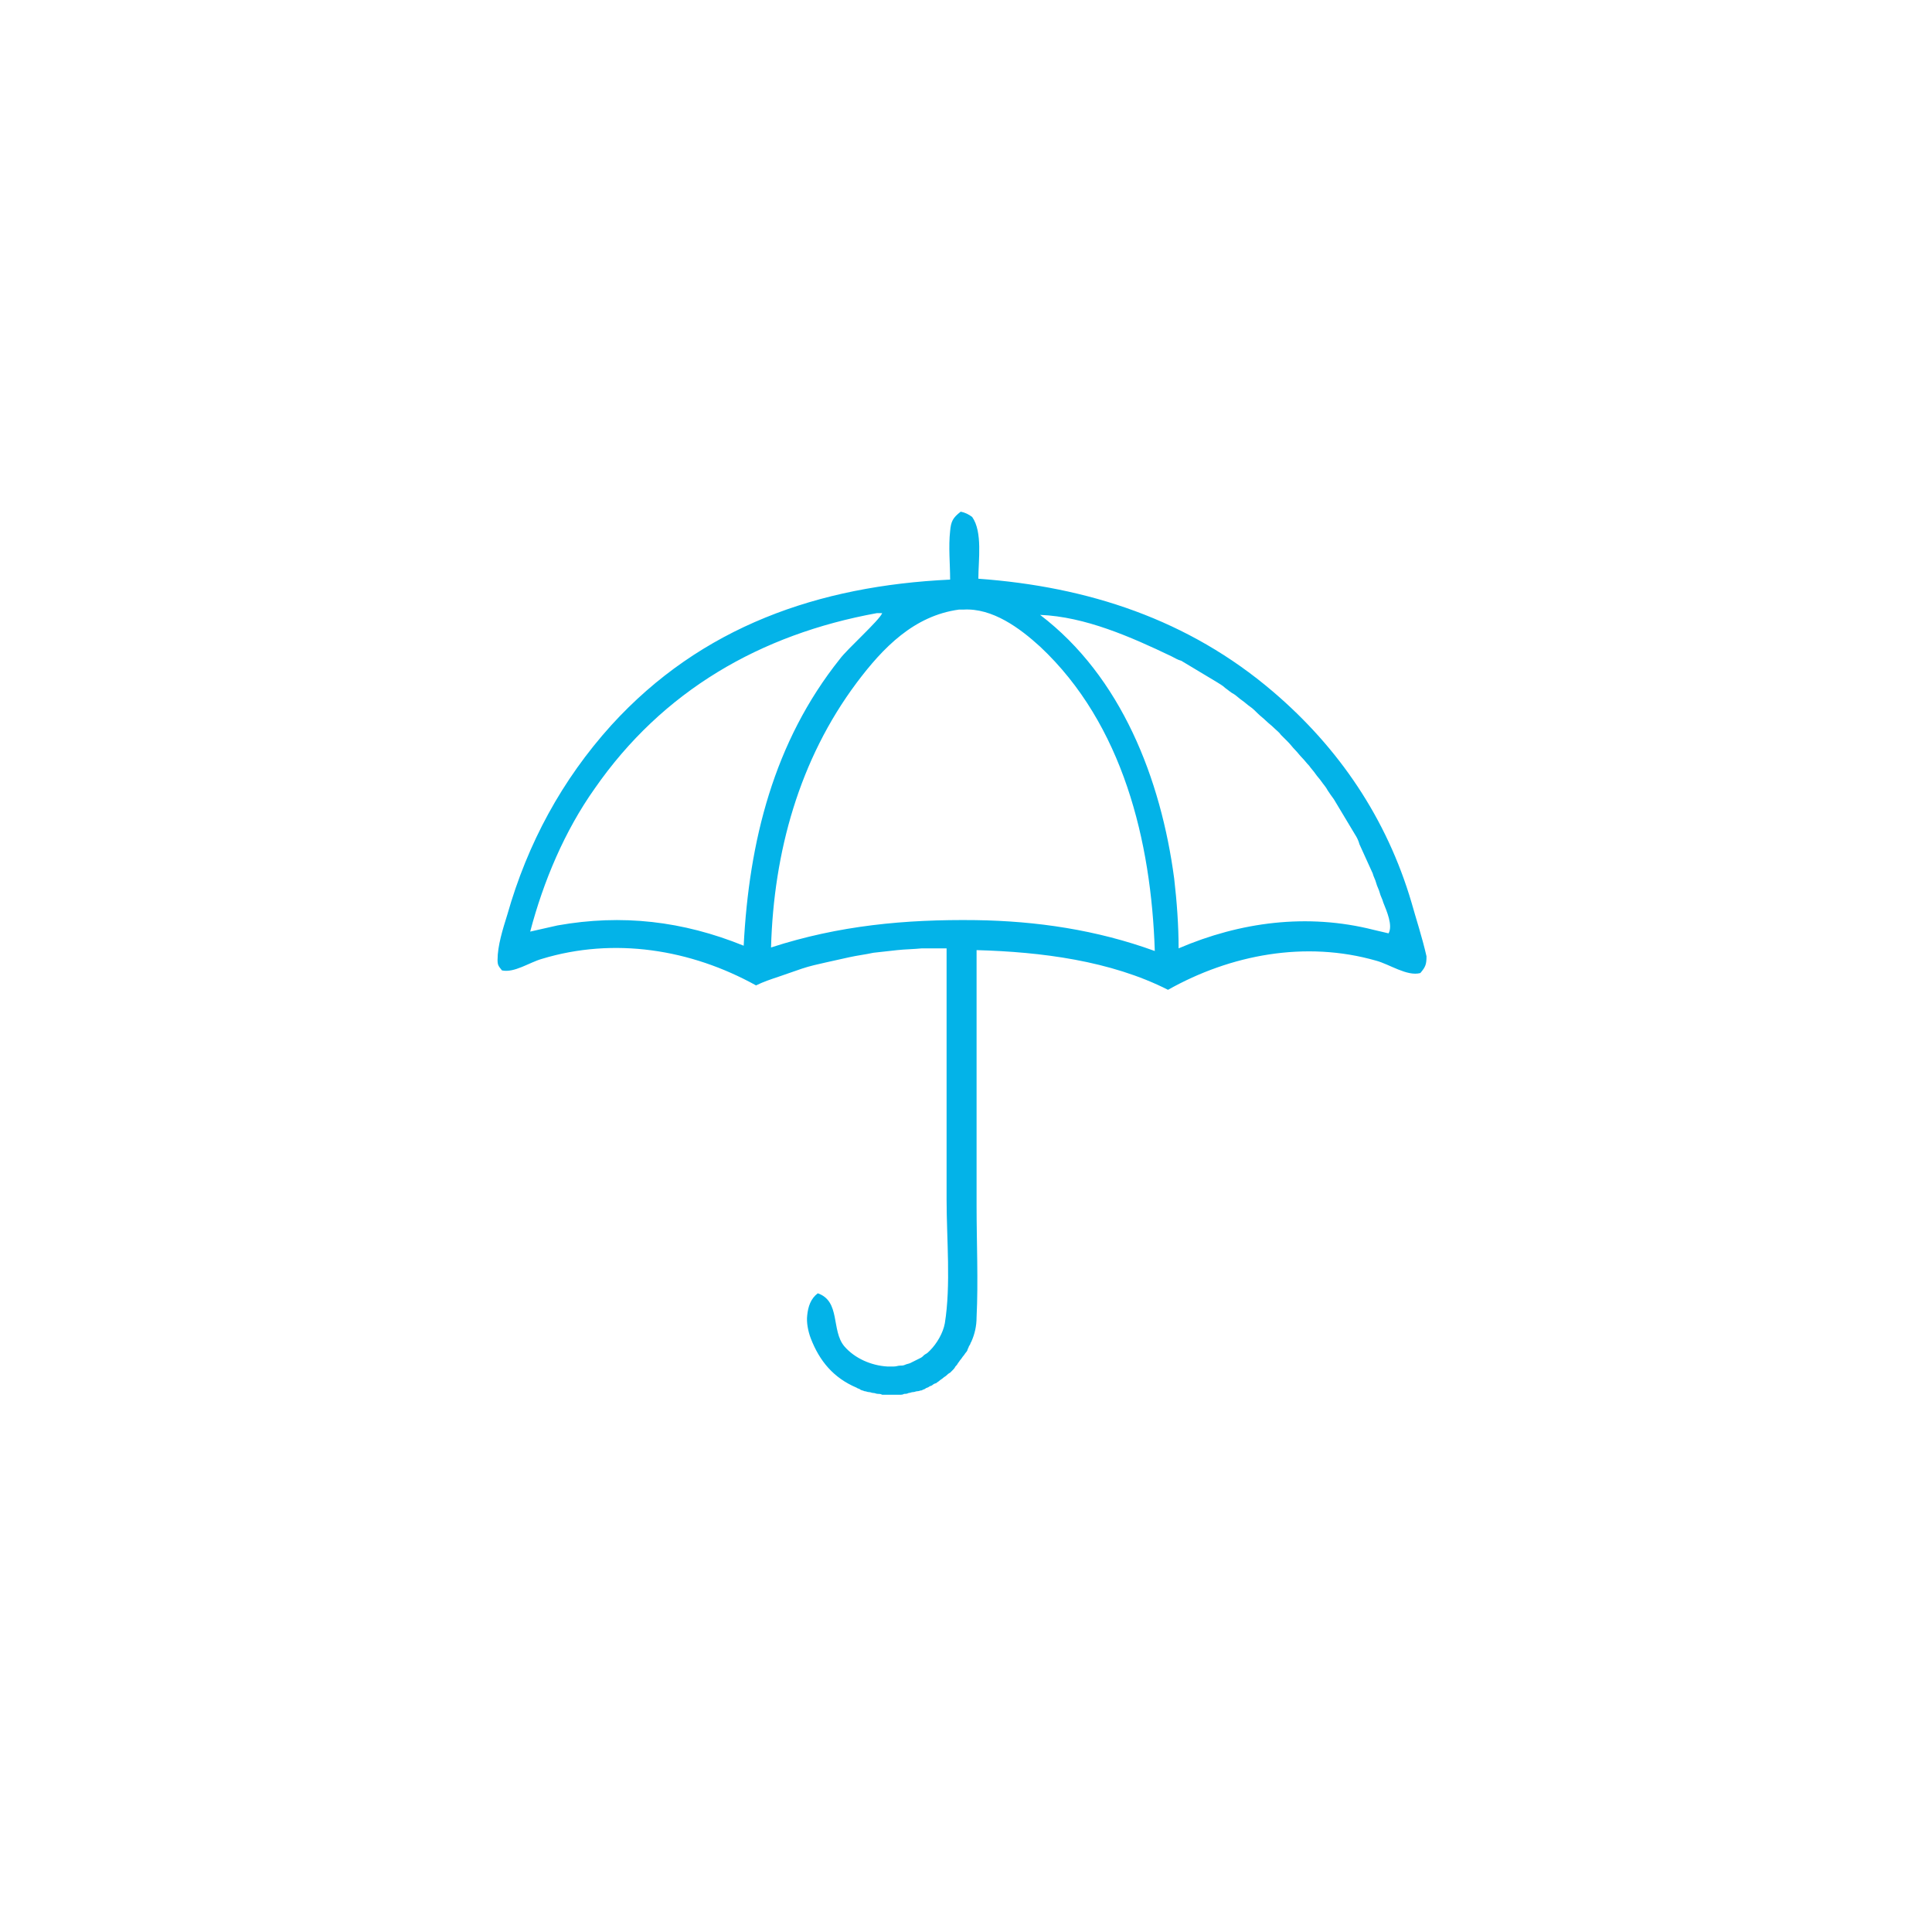 <?xml version="1.0" encoding="utf-8"?>
<!-- Generator: Adobe Illustrator 29.5.1, SVG Export Plug-In . SVG Version: 9.03 Build 0)  -->
<svg version="1.0" id="Layer_1" xmlns="http://www.w3.org/2000/svg" xmlns:xlink="http://www.w3.org/1999/xlink" x="0px" y="0px"
	 viewBox="0 0 219 219" style="enable-background:new 0 0 219 219;" xml:space="preserve">
<style type="text/css">
	.st0{fill:#03B3E8;}
	.st1{stroke:#03B3E8;stroke-width:2;stroke-miterlimit:10;}
	.st2{fill:none;stroke:#03B3E8;stroke-width:5;stroke-linecap:round;stroke-linejoin:round;stroke-miterlimit:10;}
	.st3{fill:none;stroke:#03B3E8;stroke-width:4;stroke-miterlimit:10;}
	.st4{fill:#03B3E8;stroke:#03B3E8;stroke-miterlimit:10;}
	.st5{fill:#03B3E8;stroke:#03B3E8;stroke-width:1.5;stroke-miterlimit:10;}
</style>
<path class="st0" d="M-815.7,135.4c-15.5,0-28.1-12.5-28.1-27.8s12.6-27.8,28.1-27.8c15.5,0,28.1,12.5,28.1,27.8
	C-787.4,123-800.2,135.4-815.7,135.4z M-815.7,84.3c-13,0-23.6,10.5-23.6,23.4c0,12.8,10.6,23.4,23.6,23.4c13,0,23.6-10.5,23.6-23.4
	C-791.9,94.6-802.5,84.3-815.7,84.3z"/>
<path class="st1" d="M-815.7,120.3c-7.1,0-12.8-5.7-12.8-12.7s5.8-12.7,12.8-12.7c7.1,0,12.8,5.7,12.8,12.7
	C-802.8,114.6-808.6,120.3-815.7,120.3z M-815.7,97c-5.9,0-10.8,4.8-10.8,10.7c0,5.9,4.9,10.7,10.8,10.7c5.9,0,10.8-4.8,10.8-10.7
	C-804.9,101.7-809.7,97-815.7,97z"/>
<path class="st0" d="M-810.6,161.3H-821c-3.2,0-6-2.7-6-5.9v-11.1c-2.5-0.7-4.9-1.6-7.2-2.7l-7.6,7.5c-1.1,1.1-2.7,1.8-4.3,1.8
	c-1.6,0-3.1-0.5-4.3-1.8l-7.4-7.3c-1.1-1.1-1.8-2.7-1.8-4.3c0-1.6,0.5-3,1.8-4.3l7-7c-1.4-2.5-2.7-5-3.6-7.7h-9.6
	c-3.2,0-6-2.7-6-5.9v-10.3c0-1.6,0.5-3,1.8-4.3c1.1-1.1,2.7-1.8,4.3-1.8l0,0h8.8c0.7-3,2-5.9,3.4-8.6l-6.1-6.1
	c-1.1-1.1-1.8-2.7-1.8-4.3c0-1.6,0.5-3,1.8-4.3l7.4-7.3c1.1-1.1,2.7-1.8,4.3-1.8c1.6,0,3.1,0.5,4.3,1.8l6.1,6.1
	c2.7-1.4,5.6-2.7,8.7-3.4v-8.7c0-3.2,2.7-5.9,6-5.9h10.5c3.2,0,6,2.7,6,5.9v9.5c2.7,0.9,5.4,2.1,7.8,3.6l7-7
	c1.1-1.1,2.7-1.8,4.3-1.8c1.6,0,3.1,0.5,4.3,1.8l7.4,7.3c1.1,1.1,1.8,2.7,1.8,4.3c0,1.6-0.5,3-1.8,4.3l-7.6,7.5
	c1.1,2.3,2,4.6,2.7,7.1h11c3.2,0,6,2.7,6,5.9v10.3c0,3.2-2.7,5.9-6,5.9h-11.7c-0.7,2.1-1.6,4.3-2.7,6.2l8.5,8.4
	c2.3,2.3,2.3,6.1,0,8.4l-7.4,7.3c-1.1,1.1-2.7,1.8-4.3,1.8c-1.6,0-3.1-0.5-4.3-1.8l-8.5-8.4c-2,1.1-4.1,2-6.3,2.7v11.6
	C-804.4,158.6-807.1,161.3-810.6,161.3z M-834.6,136.9c0.4,0,0.7,0,1.1,0.4c2.9,1.6,6,2.7,9.2,3.4c1.1,0.2,1.8,1.1,1.8,2.1v12.7
	c0,0.9,0.7,1.4,1.4,1.4h10.5c0.9,0,1.4-0.7,1.4-1.4v-13.2c0-1.1,0.7-2,1.6-2.1c2.9-0.9,5.8-2,8.5-3.6c0.9-0.5,2-0.4,2.7,0.4l9.6,9.5
	c0.4,0.4,0.7,0.4,1.1,0.4c0.4,0,0.7-0.2,1.1-0.4l7.4-7.3c0.5-0.5,0.5-1.6,0-2.1l-9.6-9.5c-0.7-0.7-0.9-1.8-0.4-2.7
	c1.6-2.7,2.9-5.4,3.6-8.4c0.4-0.9,1.1-1.6,2.2-1.6h13.4c0.9,0,1.4-0.7,1.4-1.4V103c0-0.9-0.7-1.4-1.4-1.4h-12.6
	c-1.1,0-2-0.7-2.2-1.8c-0.7-3.2-1.8-6.2-3.4-9.1c-0.5-0.9-0.4-2,0.4-2.7l8.8-8.7c0.4-0.4,0.4-0.7,0.4-1.1c0-0.4-0.2-0.7-0.4-1.1
	l-7.4-7.7c-0.4-0.4-0.7-0.4-1.1-0.4c-0.4,0-0.7,0.2-1.1,0.4l-8.3,8.2c-0.7,0.7-2,0.9-2.9,0.4c-3.1-2-6.3-3.4-9.7-4.5
	c-0.9-0.4-1.6-1.1-1.6-2.1V60.4c0-0.9-0.7-1.4-1.4-1.4H-821c-0.9,0-1.4,0.7-1.4,1.4v10.5c0,1.1-0.7,2-1.8,2.1
	c-3.8,0.7-7.2,2.1-10.6,4.1c-0.9,0.5-2,0.4-2.7-0.4l-7.4-7.3c-0.4-0.4-0.7-0.4-1.1-0.4c-0.4,0-0.7,0.2-1.1,0.4l-7.4,7.3
	c-0.4,0.4-0.4,0.7-0.4,1.1c0,0.4,0.2,0.7,0.4,1.1l7.4,7.3c0.7,0.7,0.9,1.8,0.4,2.7c-2,3.2-3.4,6.8-4.1,10.5
	c-0.2,1.1-1.1,1.8-2.2,1.8h-10.6l0,0c-0.4,0-0.7,0.2-1.1,0.4c-0.4,0.4-0.4,0.7-0.4,1.1V113c0,0.9,0.7,1.4,1.4,1.4h11
	c1.1,0,2,0.7,2.2,1.6c0.9,3.4,2.5,6.6,4.5,9.6c0.5,0.9,0.5,2.1-0.4,2.9l-8.1,8.2c-0.4,0.4-0.4,0.7-0.4,1.1c0,0.4,0.2,0.7,0.4,1.1
	l7.4,7.3c0.4,0.4,0.7,0.4,1.1,0.4c0.4,0,0.7-0.2,1.1-0.4l8.8-8.7C-835.8,137-835.3,136.9-834.6,136.9z"/>
<g>
	<path class="st0" d="M-601.4,155.4h-31.8c-1.1,0-2.1-0.9-2.1-2V94.6c0-1.1,1-2,2.1-2h31.8c1.1,0,2.1,0.9,2.1,2v59
		C-599.5,154.5-600.4,155.4-601.4,155.4z M-631.3,151.5h27.8v-55h-27.8V151.5z"/>
	<path class="st0" d="M-619.3,108.2h-14c-1.1,0-2.1-0.9-2.1-2c0-1.1,1-2,2.1-2h14c1.1,0,2.1,0.9,2.1,2
		C-617.3,107.3-618.2,108.2-619.3,108.2z"/>
	<path class="st0" d="M-601.4,120h-14c-1.1,0-2.1-0.9-2.1-2c0-1.1,1-2,2.1-2h14c1.1,0,2.1,0.9,2.1,2
		C-599.3,119.1-600.4,120-601.4,120z"/>
	<path class="st0" d="M-619.3,131.8h-12.2c-1.1,0-2.1-0.9-2.1-2c0-1.1,1-1.9,2.1-1.9h12.2c1.1,0,2.1,0.9,2.1,1.9
		C-617.3,130.9-618.2,131.8-619.3,131.8z"/>
	<path class="st0" d="M-621.1,131.8h-12.2c-1.1,0-2.1-0.9-2.1-2c0-1.1,1-1.9,2.1-1.9h12.2c1.1,0,2.1,0.9,2.1,1.9
		C-619,130.9-620,131.8-621.1,131.8z"/>
	<path class="st0" d="M-601.4,143.6h-14c-1.1,0-2.1-0.9-2.1-2c0-1.1,1-2,2.1-2h14c1.1,0,2.1,0.9,2.1,2
		C-599.3,142.7-600.4,143.6-601.4,143.6z"/>
	<path class="st0" d="M-601.4,86.7h-31.8c-1.1,0-2.1-0.9-2.1-2V63.1c0-1.1,1-2,2.1-2h31.8c1.1,0,2.1,0.9,2.1,2v21.7
		C-599.5,85.8-600.4,86.7-601.4,86.7z M-631.3,82.8h27.8V65h-27.8V82.8z"/>
	<path class="st0" d="M-609.3,72.9h-15.9c-1.1,0-2.1-0.9-2.1-2c0-1.1,1-2,2.1-2h15.9c1.1,0,2.1,0.9,2.1,2
		C-607.3,71.9-608.4,72.9-609.3,72.9z"/>
	<path class="st0" d="M-609.3,78.8h-15.9c-1.1,0-2.1-0.9-2.1-2c0-1.1,1-2,2.1-2h15.9c1.1,0,2.1,0.9,2.1,2
		C-607.3,77.9-608.4,78.8-609.3,78.8z"/>
	<path class="st0" d="M-563.7,155.4h-27.8c-1.1,0-2.1-0.9-2.1-2v-39.3c0-1.1,1-2,2.1-2h27.8c1.1,0,2.1,0.9,2.1,2v39.3
		C-561.6,154.5-562.6,155.4-563.7,155.4z M-589.4,151.5h23.9v-35.4h-23.9V151.5z"/>
	<path class="st0" d="M-541.7,155.4h-11.9c-1.1,0-2.1-0.9-2.1-2v-39.3c0-1.1,1-2,2.1-2h11.9c1.1,0,2.1,0.9,2.1,2v39.3
		C-539.8,154.5-540.8,155.4-541.7,155.4z M-551.8,151.5h8v-35.4h-8V151.5z"/>
	<rect x="-583.6" y="120" class="st0" width="4" height="3.9"/>
	<rect x="-575.6" y="120" class="st0" width="4" height="3.9"/>
	<rect x="-583.6" y="127.9" class="st0" width="4" height="3.9"/>
	<rect x="-575.6" y="127.9" class="st0" width="4" height="3.9"/>
	<rect x="-583.6" y="135.8" class="st0" width="4" height="3.9"/>
	<rect x="-575.6" y="135.8" class="st0" width="4" height="3.9"/>
	<rect x="-583.6" y="143.6" class="st0" width="4" height="3.9"/>
	<rect x="-575.6" y="143.6" class="st0" width="4" height="3.9"/>
	<path class="st0" d="M-541.7,108.2h-49.8c-1.1,0-2.1-0.9-2.1-2V94.4c0-1.1,1-2,2.1-2h49.8c1.1,0,2.1,0.9,2.1,2v11.8
		C-539.8,107.3-540.8,108.2-541.7,108.2z M-589.4,104.3h45.6v-7.9h-45.6V104.3z"/>
	<path class="st0" d="M-541.7,76.8h-37.9c-1.1,0-2.1-0.9-2.1-2V63c0-1.1,1-2,2.1-2h37.9c1.1,0,2.1,0.9,2.1,2v11.8
		C-539.8,75.9-540.8,76.8-541.7,76.8z M-577.5,72.9h33.7V65h-33.7V72.9z"/>
	<path class="st0" d="M-541.7,86.7h-37.9c-1.1,0-2.1-0.9-2.1-2v-9.9c0-1.1,1-2,2.1-2h37.9c1.1,0,2.1,0.9,2.1,2v9.9
		C-539.8,85.8-540.8,86.7-541.7,86.7z M-577.5,82.8h33.7v-6h-33.7V82.8z"/>
</g>
<g>
	<polyline class="st2" points="127.4,306.8 141.8,312.1 161.4,331.6 146.9,348.5 139.3,341.7 139.3,397.4 110.8,397.4 	"/>
	<polyline class="st2" points="110.8,397.4 82.4,397.4 82.4,341.7 74.7,348.4 60.3,331.5 79.8,312.1 94.2,306.8 	"/>
	<polygon class="st2" points="99.9,298.9 94.2,306.8 99.7,321 110.8,311.9 	"/>
	<polygon class="st2" points="121.8,298.9 127.4,306.8 122,321 110.8,311.9 	"/>
	<line class="st2" x1="99.9" y1="298.9" x2="121.8" y2="298.9"/>
	<line class="st2" x1="110.8" y1="312.1" x2="110.8" y2="340.5"/>
</g>
<g>
	<polyline class="st2" points="-128.4,397 -156.6,397 -156.6,335.2 -163.9,341.9 -178.1,325.1 -158.6,305.8 -141.8,299.3 
		-113.7,299.3 -97,305.8 -77.6,325.2 -92.2,342 -100.2,335.2 -100.2,397 -128.4,397 	"/>
	<path class="st2" d="M-127.8,312.3c7.2,0,13-5.8,13-13h-25.9C-140.7,306.5-134.9,312.3-127.8,312.3z"/>
</g>
<path class="st0" d="M-314.4,360.6C-314.4,360.6-314.4,360.6-314.4,360.6l-17.3-8.6c-0.1-7.9-1.5-18.7-7.1-27.5
	c-6.6-10.3-17.4-15.5-32.1-15.5c-2.1,0-4.4,0.1-6.6,0.3c0,0,0,0-0.1,0c0,0,0,0,0,0c-7.9,0.8-14.5,3-19.6,6.7
	c-4.5,3.2-7.9,7.6-10.2,13.1c-4.2,9.8-4.1,21.2-4.1,30.4c0,0.7,0,1.4,0,2.1c0,1.1,0.9,1.9,1.9,1.9c6.7,0,12.4-0.3,17.3-0.9
	l17.1,15.1c0.3,0.3,7.8,6.7,16.2,6.7c0,0,0,0,0,0c3.9,0,7.4-1.4,10.4-4.1c1.6-1.5,3-2.9,4.2-4.1c3.5-3.6,6.1-6.2,10.6-8.2
	c1.8,1.2,3.6,2.4,5.2,3.6c5.1,3.6,9.1,6.4,12.8,6.4c0,0,0,0,0,0c1.6,0,3.1-0.5,4.4-1.6c2.9-2.4,3.3-5.2,3.1-7.1
	C-308.6,365.5-312.1,361.7-314.4,360.6z M-342,326.7c2.8,4.4,6.2,12.2,6.5,24.6c-0.2,0-0.4,0-0.7,0c-0.1,0-0.3,0-0.4,0
	c-0.3,0-0.7,0-1.1,0c-0.1,0-0.2,0-0.2,0c-0.9,0-1.8-0.1-2.7-0.1c-2.2-0.1-4.5-0.2-7-0.2c-0.1,0-0.1,0-0.2,0c-0.4,0-0.8,0-1.2,0
	c-0.1,0-0.1,0-0.2,0c-0.4,0-0.9,0-1.4,0c0,0,0,0-0.1,0c-0.4,0-0.9,0-1.4,0.1c-0.1,0-0.2,0-0.3,0c-0.3,0-0.7,0-1,0.1
	c-6,0.4-12,1.5-18.8,3.5c-5.1,1.5-10.7,3-17.9,4c-1.5-12.6-2.4-22.1-1-29.6c1.6-8,5.9-12.8,14-15.7c2.1-0.2,4.1-0.3,6-0.3
	C-357.6,313-347.8,317.6-342,326.7z M-407.6,359.6c0-8.8-0.1-19.8,3.8-28.9c3-7.1,8.1-12.1,15.2-14.9c-3.1,3.2-5.1,7.3-6.1,12.3
	c-1.6,8-0.7,17.9,0.9,30.8c-4,0.4-8.6,0.7-13.8,0.7C-407.6,359.7-407.6,359.7-407.6,359.6z M-347.1,373.6c-1.3,1.3-2.6,2.6-4.1,4
	c-2.2,2.1-4.8,3.1-7.7,3.1c0,0,0,0,0,0c-6.9,0-13.6-5.7-13.6-5.7l-14.6-12.9c5.6-0.9,10.3-2.1,14.6-3.3c0.5-0.1,1-0.3,1.6-0.4
	c10.9-3.1,18.2-3.5,23.4-3.5c2.5,0,4.7,0.1,6.8,0.2c2,0.1,3.8,0.2,5.6,0.2c0.4,0,0.8,0,1.2,0l12.1,6c-0.8,0.1-1.5,0.2-2.2,0.3
	c-3.6,0.6-6.6,1.4-9.1,2.3c0,0,0,0,0,0c-0.1,0-0.2,0.1-0.2,0.1C-339.9,366.2-343,369.4-347.1,373.6z M-313.7,373.5
	c-0.6,0.5-1.2,0.7-2,0.7l0,0c-2.5,0-6.3-2.6-10.6-5.7c-0.9-0.6-1.8-1.3-2.8-2c3.5-1,7.9-1.7,13.5-2.3c1.3,0.9,3.4,3.3,3.6,5.6
	C-311.9,371.3-312.5,372.5-313.7,373.5z"/>
<g>
	<path class="st0" d="M392.2,383.3c0-0.1,0-0.1,0-0.2v0c-0.1-0.5-8.2-48.3-9.1-54.6c-0.3-2.1-1.3-6.2-5.1-9.5
		c-3.3-2.9-7.9-4.5-13.5-4.8c-2.4-7.9-3.5-11.2-5.8-11.6c-0.2-0.1-0.5-0.1-0.7-0.1h-26.9c-0.1,0-0.2,0-0.3,0
		c-2.6,0-3.7,3.2-6.3,11.6c-5.7,0.3-10.3,1.8-13.6,4.7c-3.8,3.2-4.8,7.3-5.1,9.4c-0.9,6.3-9.4,54.1-9.5,54.6c0,0,0,0,0,0
		c0,0,0,0.1,0,0.1c0,0,0,0,0,0.1v0.2l0.3,7.6c0,1.1,0.9,1.9,2,1.9h11.2c0.9,0,1.7-0.6,1.9-1.5l1.9-7.6c0,0,0,0,0,0c0,0,0,0,0-0.1
		l3.8-21l-0.1,33.5H371l0.1-33.7l3.8,21.6c0,0,0,0,0,0.1c0,0,0,0,0,0l1.8,7.6c0.2,0.9,1,1.5,1.9,1.5h11.2c1,0,1.9-0.8,2-1.8l0.4-7.6
		c0,0,0,0,0,0L392.2,383.3C392.2,383.3,392.2,383.3,392.2,383.3z M353.7,306.4c-0.9,0.9-2,1.8-3.1,2.8c-3,2.5-5,3.6-6.1,3.9
		c-2.1-0.6-6.3-3.9-9.1-6.6H353.7z M330.9,307.3c2.9,3.2,9.3,9,13.2,9.6c0.2,0,0.4,0,0.6,0c3.9-0.6,10.5-6.3,13.4-9.5
		c0.7,1.7,1.6,4.6,2.5,7.4c-3.3,1.3-7.1,2.2-11.3,2.6c-0.2-0.1-0.4-0.1-0.6-0.1h0c-0.3,0-0.6,0.1-0.8,0.2c-1,0.1-2.1,0.1-3.2,0.1
		h-0.3c-6.1,0-11.5-1-16-2.9c0,0,0,0-0.1,0C329.2,311.9,330.2,309,330.9,307.3z M308.1,388.7h-7.8l-0.2-3.7h8.9L308.1,388.7z
		 M378.5,381.5l-7.3-41.6c-0.2-1-1.1-1.7-2.1-1.6c-1,0.1-1.8,0.9-1.8,1.9l-0.2,53.8H321l0.2-54c0-1-0.8-1.9-1.8-2
		c-1-0.1-1.9,0.6-2.1,1.6l-7.4,41.5h-9.5c1.7-9.8,8.3-46.8,9.1-52.4c0.2-1.6,1-4.6,3.8-7c2.9-2.5,7.1-3.8,12.5-3.8h0
		c3.8,1.7,8.2,2.9,13.1,3.3l-0.1,19.7c0,0.3,0.1,0.7,0.3,1c0.3,0.6,1,1,1.7,1c0,0,0,0,0,0c0.7,0,1.3-0.4,1.7-1
		c0.2-0.3,0.3-0.6,0.3-1l0.1-19.4c0.5,0,1,0,1.6,0l0.3,0c0.7,0,1.4,0,2.1,0l-0.1,14.2c0,1.1,0.9,2,1.9,2c0,0,0,0,0,0
		c1.1,0,2-0.9,2-2l0.1-14.4c4.6-0.5,8.7-1.5,12.3-3.1c0,0,0,0,0,0c0.1,0,0.2,0,0.3,0c5.3,0.1,9.4,1.4,12.2,3.9s3.6,5.5,3.8,7
		c0.8,5.6,7,42.7,8.7,52.5H378.5z M388,389.1h-7.8l-0.9-3.7h8.9L388,389.1z"/>
	<path class="st0" d="M362.5,354.5l-6.8-11.6c-0.3-0.6-1-1-1.7-1h-19.3c-0.7,0-1.3,0.3-1.7,0.9l-7.2,11.6c-0.2,0.3-0.3,0.7-0.3,1
		v9.5c0,1.1,0.9,2,1.9,2h33.2c1.1,0,1.9-0.9,1.9-1.9l0-9.4C362.8,355.1,362.7,354.8,362.5,354.5z M358.8,363h-29.4v-7l6.3-10.2h17.1
		l6,10.2L358.8,363z"/>
	<line class="st3" x1="357.7" y1="396" x2="370.8" y2="396"/>
	<polyline class="st3" points="371,396.5 356.2,396.5 325.6,396.5 317,396.5 	"/>
</g>
<g>
	<path class="st0" d="M318.3,110.9c0,12.2,9.9,22.1,22.1,22.1c12.2,0,22.1-9.9,22.1-22.1c0-12.2-9.9-22.1-22.1-22.1
		C328.2,88.8,318.3,98.7,318.3,110.9z M358.4,108.9h-0.7c-1.1,0-2,0.9-2,2c0,1.1,0.9,2,2,2h0.7c-0.9,8.5-7.6,15.2-16.1,16.1v-0.7
		c0-1.1-0.9-2-2-2s-2,0.9-2,2v0.7c-8.4-0.9-15.1-7.7-16-16.1h0.6c1.1,0,2-0.9,2-2c0-1.1-0.9-2-2-2h-0.6c0.9-8.4,7.6-15.1,16-16v0.6
		c0,1.1,0.9,2,2,2s2-0.9,2-2v-0.6C350.7,93.7,357.5,100.4,358.4,108.9z"/>
	<path class="st0" d="M323.9,63v24.7c-7.2,5.2-12,13.6-12,23.1c0,9.5,4.7,18,12,23.1v24.5c0,2.6,2.2,4.9,4.8,4.9h23.7
		c2.6,0,4.7-2.2,4.7-4.9v-24.8c5.1-3.7,8.9-9.2,10.6-15.4h4c1.1,0,2-0.9,2-2v-10.9c0-1.1-0.9-2-2-2h-3.9
		c-1.7-6.3-5.5-11.8-10.7-15.6V63c0-2.6-2.1-4.7-4.7-4.7h-23.7C326,58.2,323.9,60.4,323.9,63z M353.2,158.5c0,0.5-0.4,0.9-0.8,0.9
		h-23.7c-0.4,0-0.8-0.5-0.8-0.9v-22.2c3.8,1.9,8,2.9,12.5,2.9c4.6,0,9-1.1,12.8-3.1V158.5z M369.8,107.5v6.9h-1v-6.9H369.8z
		 M364.8,110.9c0,9-4.9,16.9-12.2,21.2c-3.6,2-7.7,3.1-11.9,3.1c-4.9,0-9.8-1.5-13.7-4.2c-0.3-0.2-0.7-0.3-1.1-0.3
		c-6.1-4.5-10-11.6-10-19.7c0-13,10.2-23.6,23-24.4c0.1,0,0.2,0,0.3,0c0.1,0,0.2,0,0.4,0c0.2,0,0.4,0,0.7,0c0,0,0.1,0,0.1,0
		c0.3,0,0.6,0,0.9,0c0,0,0.1,0,0.1,0c4.5,0.2,8.8,1.6,12.8,4.2c0,0,0.1,0,0.1,0C360.6,95.1,364.8,102.5,364.8,110.9z M352.4,62.2
		c0.4,0,0.8,0.3,0.8,0.8v22.5c-3.4-1.7-7.2-2.8-11.1-3c0,0,0,0,0,0c-0.3,0-0.5,0-0.8,0c0,0,0,0,0,0c-0.3,0-0.5,0-0.8,0c0,0,0,0,0,0
		c0,0,0,0,0,0c-0.1,0-0.2,0-0.3,0c-0.1,0-0.3,0-0.4,0c-0.2,0-0.4,0-0.6,0c0,0-0.1,0-0.1,0c-0.2,0-0.5,0-0.7,0c0,0,0,0,0,0
		c-3.6,0.3-7.1,1.2-10.3,2.8V63c0-0.4,0.4-0.8,0.8-0.8H352.4z"/>
	<path class="st0" d="M338.3,110.8v8.1c0,1.1,0.9,2,2,2s2-0.9,2-2v-6.1h9.9c1.1,0,2-0.9,2-2c0-1.1-0.9-2-2-2h-11.9
		C339.2,108.9,338.3,109.7,338.3,110.8z"/>
</g>
<g>
	<path class="st0" d="M-118.8,67.7v-2c0-5.7-4.6-10.3-10.4-10.3c-5.7,0-10.4,4.6-10.4,10.3v2c-6.5,1-12.5,4-17.2,8.7
		c-5.8,5.8-9,13.6-9,21.7v54.9c0,5.7,4.8,10.4,10.6,10.4h52.2c5.8,0,10.4-4.6,10.4-10.4V98.3C-92.6,82.7-104,69.8-118.8,67.7z
		 M-135.5,65.7c0-3.4,2.8-6.3,6.3-6.3c3.5,0,6.3,2.8,6.3,6.3v1.7c-0.1,0-0.1,0-0.2,0h-12c-0.1,0-0.3,0-0.4,0V65.7z M-96.6,153.2
		c0,3.6-2.8,6.4-6.3,6.4h-52.2c-3.6,0-6.5-2.9-6.5-6.4V98.3c0-7.1,2.8-13.8,7.8-18.9c5-5.1,11.7-7.9,18.8-7.9h12
		c14.6,0,26.4,12,26.4,26.8V153.2z"/>
	<path class="st0" d="M-157.8,119.7v28.3c0,2.1,1.7,3.9,3.9,3.9h49.8c2.1,0,3.9-1.7,3.9-3.9v-28.3c0-2.1-1.7-3.9-3.9-3.9H-154
		C-156.1,115.8-157.8,117.6-157.8,119.7z M-153.8,147.7V127h41.7v3.5c0,1.1,0.9,2,2,2c1.1,0,2-0.9,2-2V127h3.7v20.7H-153.8z
		 M-104.4,119.9v3h-49.4v-3H-104.4z"/>
	<path class="st0" d="M-137.1,95.5h15.9c1.1,0,2-0.9,2-2v-9.1c0-1.1-0.9-2-2-2h-15.9c-1.1,0-2,0.9-2,2v9.1
		C-139.1,94.6-138.2,95.5-137.1,95.5z M-135.1,86.3h11.8v5.1h-11.8V86.3z"/>
</g>
<path class="st0" d="M-786.7,340.5c-3.5,0-6.9,0.3-10.3,0.9c8.5-5.9,18.4-16.1,20.3-26.7c0.2-1.1,0.6-3.1-0.1-4.1
	c-0.4-0.7-1.4-0.9-2.1-0.9c-6.5-0.2-18.5,9.7-23.2,14.4c-1.8,1.8-3.4,3.7-5,5.7c1.2-9.3,1.1-25.4-4.7-33c-0.7-1-1.5-1.7-2.7-2
	c-4.3,2.6-6.5,7.8-7.6,12.5c-1.8,7.7-1.1,15.3,0.1,23c-5.8-8.4-15-17.9-25.5-19.8c-1.2-0.2-2.3-0.3-3.5,0.1c-0.7,0.6-1.1,1-1.2,2
	c-0.7,4.7,4.6,12.9,7.5,16.3c3.8,4.6,8.4,8.5,13.2,12.2c-10.5-1.2-24.2-1.5-32.9,5.3c-0.5,0.4-0.8,0.9-0.8,1.6c0,1.1,0.7,2,1.5,2.6
	c6.7,5.4,21.7,6.6,30.3,5.7c-8,5.7-17.1,13.7-18.8,23.9c-0.2,1.2-0.2,2.6,0.5,3.6c0.5,0.8,1.4,1.1,2.3,1.2
	c5.3,0.6,13.7-5.4,17.7-8.8c3.5-3,6.6-6.4,9.7-9.8c-0.7,8.7-0.5,17,2.4,25.3c0.7,2,1.4,4.1,2.8,5.7c0.6,0.7,1.2,1.4,2.2,1.5
	c0.3,0,0.4,0,0.7,0c6-6.2,7.2-17.8,7.1-26.1c0-2.3-0.2-4.7-0.5-7.1c5.7,7,16.8,17.3,25.9,18.5c1.4,0.2,2.8,0,3.8-1
	c0.5-0.5,0.7-1.3,0.7-1.9c0.1-6.2-6.1-14.4-10.3-18.5c-2.6-2.5-5.4-4.7-8.3-6.7c1.1,0.1,2.2,0.2,3.2,0.3s2.2,0.1,3.3,0.1
	c1.1,0,2.2,0,3.3-0.1c1.1-0.1,2.2-0.2,3.2-0.3c1.1-0.1,2.2-0.3,3.2-0.5c1.1-0.2,2.1-0.4,3.2-0.7c1.1-0.3,2.1-0.5,3.1-0.9
	c1-0.3,2.1-0.7,3.1-1c1.8-0.7,3.7-1.3,5.2-2.5c0.8-0.6,1.4-1.3,1.5-2.4c0.1-0.9-0.2-1.7-0.8-2.3
	C-767.8,341.8-781.2,340.5-786.7,340.5z M-780,312.9l0.4,0.3c0,0.1,0,0.2,0.1,0.3c0.4,2.9-4.5,10.8-6.2,13.1
	c-4.6,6.3-10.8,11.3-17.5,15.1c-1.3,0.7-2.7,1.7-4.2,1.9l-0.5-0.4l-2.2-2.3c0.5-1.2,1.2-2.3,1.8-3.5
	C-802.6,327.5-791.2,315.8-780,312.9z M-809.8,349.8c-0.7,1.7-2.2,2.6-3.8,3.3c-0.7,0-1.3,0-2-0.1c-1.4-0.4-2.8-1.4-3.4-2.7
	c-0.6-1.2-0.6-2.5-0.2-3.7c0.7-2,2.3-2.9,4-3.8c0.9,0,1.7,0,2.5,0.4c1.3,0.5,2.5,1.5,3,2.8C-809.1,347.3-809.2,348.6-809.8,349.8z
	 M-814.7,298.6c1.3,0.7,2.3,3.3,2.8,4.6c3.3,9.5,3.3,20,1.1,29.8c-0.5,2.1-1,4.4-2,6.3c-0.5,0.9-1,0.9-1.9,1.1
	c-0.3-0.1-0.6-0.2-0.8-0.4c-1.6-1.5-3.5-10.9-3.9-13.4C-821,316.9-820.5,306.7-814.7,298.6z M-849.1,313.3c0.9,0,1.9,0.2,2.7,0.4
	c11.9,3.3,22.1,17,27.9,27.3l-1.9,1.6l-1.3,1.5c-0.4-0.2-0.8-0.5-1.2-0.8C-833.5,336.5-846.4,326.3-849.1,313.3z M-838.7,353.6
	c-8.1,0-16-1.2-23.2-5.4c5.2-3.4,11.5-4.3,17.6-4.7c7.3-0.6,14.7,1.2,21.6,3.3l0.4,3.4C-827.5,352.3-833,353.3-838.7,353.6z
	 M-846.7,381.7c-0.1,0-0.2,0-0.2,0.1c-0.8,0.2-1.3,0.3-2-0.2c-0.3-0.8-0.3-1.1-0.1-1.9c0.4-1.6,1.3-3.2,2-4.7
	c5.4-10.8,15.8-16.8,25.8-22.6c0.9,0.5,2,1.8,2.7,2.6C-824.5,366.5-834.5,377.2-846.7,381.7z M-814.3,394.4l-0.5,0.5l-0.4-0.2
	c-5.8-12.3-5.4-25.9-1-38.5c0.8,0,1.8-0.1,2.6,0.1c0.5,0.2,0.8,1.1,1,1.6C-808.6,369.2-809,383.7-814.3,394.4z M-791.3,363.4
	c4.6,4.1,10.9,11.1,11.2,17.6c-0.6,0.4-1.1,0.2-1.8,0.1c-12.6-3.9-22.5-14.5-28.7-25.8l2.8-2.2
	C-802.5,354.2-795.4,359.7-791.3,363.4z M-783.9,353.3c-7.5,1.1-15.4-0.6-22.4-3.1l0-3.5c5.7-1.8,11.2-2.7,17.2-3.1
	c7-0.7,16.8,0.8,22.7,4.5C-771.7,351.3-777.8,352.6-783.9,353.3z"/>
<path class="st0" d="M160,102.3c-2.8-9.5-8.2-17.5-15.7-23.9c-9.6-8.2-21-11.9-33.4-12.8c0-2.1,0.5-5.3-0.7-7
	c-0.4-0.3-0.8-0.5-1.3-0.6c-0.9,0.7-1.1,1.1-1.2,2.2c-0.2,1.8,0,3.7,0,5.5C92.8,66.4,79.5,71,69.3,82.2c-5.6,6.2-9.5,13.4-11.8,21.5
	c-0.5,1.6-1.1,3.5-1.1,5.1c0,0.6,0.1,0.7,0.5,1.2c1.4,0.3,3.1-0.9,4.5-1.3c8.2-2.5,16.9-1.1,24.3,3c0.8-0.4,1.7-0.7,2.6-1
	c0.9-0.3,1.7-0.6,2.6-0.9c0.9-0.3,1.8-0.5,2.7-0.7c0.9-0.2,1.8-0.4,2.7-0.6c0.9-0.2,1.8-0.3,2.7-0.5c0.9-0.1,1.8-0.2,2.7-0.3
	c0.9-0.1,1.8-0.1,2.8-0.2c0.9,0,1.8,0,2.8,0l0,28.5c0,4.4,0.5,9.7-0.2,14c-0.2,1.1-0.9,2.3-1.7,3.1c-0.2,0.2-0.3,0.3-0.5,0.4
	c-0.2,0.1-0.3,0.3-0.5,0.4c-0.2,0.1-0.4,0.2-0.6,0.3c-0.2,0.1-0.4,0.2-0.6,0.3c-0.2,0.1-0.4,0.1-0.6,0.2c-0.2,0.1-0.4,0.1-0.6,0.1
	c-0.2,0-0.4,0.1-0.7,0.1c-0.2,0-0.4,0-0.7,0c-1.8-0.1-3.7-0.9-4.9-2.3c-1.5-1.8-0.4-5.1-3-6c-0.8,0.6-1.1,1.5-1.2,2.5
	c-0.1,0.8,0.1,1.8,0.4,2.6c1,2.6,2.6,4.5,5.2,5.6c0.1,0.1,0.3,0.1,0.4,0.2c0.1,0.1,0.3,0.1,0.5,0.2c0.2,0,0.3,0.1,0.5,0.1
	c0.2,0,0.3,0.1,0.5,0.1c0.2,0,0.3,0.1,0.5,0.1c0.2,0,0.3,0,0.5,0.1c0.2,0,0.3,0,0.5,0c0.2,0,0.3,0,0.5,0c0.2,0,0.3,0,0.5,0
	c0.2,0,0.3,0,0.5,0c0.2,0,0.3,0,0.5-0.1c0.2,0,0.3,0,0.5-0.1c0.2,0,0.3-0.1,0.5-0.1c0.2,0,0.3-0.1,0.5-0.1c0.2,0,0.3-0.1,0.5-0.1
	c0.1-0.1,0.3-0.1,0.4-0.2c0.1-0.1,0.3-0.1,0.4-0.2c0.1-0.1,0.3-0.1,0.4-0.2c0.1-0.1,0.3-0.2,0.4-0.2c0.1-0.1,0.3-0.2,0.4-0.3
	c0.1-0.1,0.3-0.2,0.4-0.3c0.1-0.1,0.3-0.2,0.4-0.3c0.1-0.1,0.2-0.2,0.4-0.3c0.1-0.1,0.2-0.2,0.3-0.3c0.1-0.1,0.2-0.2,0.3-0.4
	c0.1-0.1,0.2-0.2,0.3-0.4c0.1-0.1,0.2-0.3,0.3-0.4c0.1-0.1,0.2-0.3,0.3-0.4c0.1-0.1,0.2-0.3,0.3-0.4c0.1-0.1,0.2-0.3,0.2-0.4
	c0.1-0.1,0.1-0.3,0.2-0.4c0.1-0.1,0.1-0.3,0.2-0.4c0.4-0.9,0.6-1.8,0.6-2.8c0.2-4.1,0-8.4,0-12.6l0-29c7.3,0.2,15.2,1.2,21.7,4.5
	c7.1-4,15.6-5.6,23.6-3.3c1.5,0.4,3.5,1.8,5,1.4c0.6-0.7,0.7-1,0.7-1.9C161.2,106.2,160.5,104.1,160,102.3z M84.3,107.2
	c-6.9-2.8-13.8-3.6-21.1-2.3l-3.1,0.7c1.5-5.7,3.9-11.4,7.3-16.2c7.7-11.1,18.8-17.5,32-19.9l0.6,0c-0.3,0.8-4,4.1-4.8,5.2
	C87.7,84.1,84.9,95.4,84.3,107.2z M110.6,104.3c-8-0.1-15.5,0.6-23.2,3.1c0.3-10.8,3.2-21.3,9.7-30c3-4,6.5-7.6,11.6-8.3
	c0.2,0,0.3,0,0.5,0c3.3-0.2,6.4,2.1,8.7,4.2c9.4,8.8,12.6,22.1,13,34.5C124.3,105.4,117.5,104.4,110.6,104.3z M157.4,105.8l-1.7-0.4
	c-7.5-1.9-15.1-0.9-22.1,2.1c0-2.6-0.2-5.3-0.5-7.9c-1.5-11.3-6-22.9-15.2-29.9c5.1,0.2,10.3,2.5,14.9,4.7c0.4,0.2,0.7,0.4,1.1,0.5
	c0.3,0.2,0.7,0.4,1,0.6c0.3,0.2,0.7,0.4,1,0.6c0.3,0.2,0.7,0.4,1,0.6c0.3,0.2,0.7,0.4,1,0.6c0.3,0.2,0.7,0.4,1,0.7
	c0.3,0.2,0.6,0.5,1,0.7c0.3,0.2,0.6,0.5,0.9,0.7c0.3,0.2,0.6,0.5,0.9,0.7c0.3,0.2,0.6,0.5,0.9,0.8c0.3,0.3,0.6,0.5,0.9,0.8
	c0.3,0.3,0.6,0.5,0.9,0.8c0.3,0.3,0.6,0.5,0.8,0.8c0.3,0.3,0.6,0.6,0.8,0.8c0.3,0.3,0.5,0.6,0.8,0.9c0.3,0.3,0.5,0.6,0.8,0.9
	c0.3,0.3,0.5,0.6,0.8,0.9c0.2,0.3,0.5,0.6,0.7,0.9c0.2,0.3,0.5,0.6,0.7,0.9c0.2,0.3,0.5,0.6,0.7,1c0.2,0.3,0.4,0.6,0.7,1
	c0.2,0.3,0.4,0.7,0.6,1c0.2,0.3,0.4,0.7,0.6,1c0.2,0.3,0.4,0.7,0.6,1c0.2,0.3,0.4,0.7,0.6,1c0.2,0.3,0.4,0.7,0.5,1.1
	c0.2,0.4,0.3,0.7,0.5,1.1c0.2,0.4,0.3,0.7,0.5,1.1c0.2,0.4,0.3,0.7,0.5,1.1c0.1,0.4,0.3,0.7,0.4,1.1c0.1,0.4,0.3,0.7,0.4,1.1
	c0.1,0.4,0.3,0.7,0.4,1.1C157.2,103.3,157.9,104.9,157.4,105.8z"/>
<g>
	<path class="st0" d="M-349.1,96.8l-3.6-7.3c-0.1-0.2-0.2-0.3-0.2-0.5c3.1-1.5,4.9-3.7,4.9-6.2v-3l1.2-2.8c0.5-1.6,0.6-3.3,0.1-4.9
		l-2.5-8.4c-0.4-1.4-1.7-2.4-3.2-2.4h-1l0.1-0.3c0.5-1.3,0.3-2.6-0.5-3.7c-1.1-1.6-3.3-2.6-5.7-2.6h-6.9c-2.4,0-4.6,1-5.7,2.6
		c-0.8,1.1-1,2.5-0.5,3.7l0.1,0.3h-1c-1.5,0-2.8,1-3.2,2.4l-2.5,8.4c-0.5,1.6-0.4,3.3,0.2,5l1.2,2.7v3c0,2.5,1.9,4.8,4.9,6.2
		c-0.1,0.2-0.2,0.3-0.2,0.5l-3.6,7.3c-2.9,5.7-4.4,12.1-4.4,18.5V149v6.6c0,2.7,2.2,5,5,5h26.5c2.7,0,5-2.2,5-5V149v-33.6
		C-344.7,108.9-346.2,102.5-349.1,96.8z M-377.8,155.6v-1.9c0.5,0.2,1.1,0.3,1.7,0.3h26.5c0.6,0,1.1-0.1,1.7-0.3v1.9
		c0,0.9-0.7,1.7-1.7,1.7h-26.5C-377.1,157.2-377.8,156.5-377.8,155.6z M-348,149c0,0.9-0.7,1.7-1.7,1.7h-26.5
		c-0.9,0-1.7-0.7-1.7-1.7v-33.6c0-5.9,1.4-11.8,4-17l3.6-7.3c0.1-0.3,0.3-0.6,0.4-0.8c2,0.6,4.3,0.9,6.8,0.9c2.5,0,4.8-0.3,6.8-0.9
		c0.1,0.3,0.3,0.6,0.4,0.8l3.6,7.3c2.6,5.3,4,11.1,4,17V149z M-359.4,57.9c1.5,0,2.6,0.6,3,1.2c0.2,0.3,0.2,0.6,0.1,0.7l-0.5,1.4
		H-369l-0.5-1.4c-0.1-0.2-0.1-0.4,0.1-0.7c0.4-0.6,1.5-1.2,3-1.2H-359.4z M-369.5,64.6L-369.5,64.6l13.2,0v0v3.3h-13.2V64.6z
		 M-369.5,71.2h13.2l0,3.3h0h-13.2V71.2z M-367.9,81.4v-3.6h9.9v3.6c0,1.9,0.3,3.8,0.8,5.6c-1.7,0.4-3.6,0.7-5.7,0.7
		c-2.1,0-4.1-0.3-5.7-0.7C-368.1,85.2-367.9,83.3-367.9,81.4z M-354.1,85.9c-0.4-1.5-0.6-3-0.6-4.5v-3.6h2c0.7,0,1.3,0.8,1.3,1.7
		v3.3C-351.3,83.8-352.3,84.9-354.1,85.9z M-352.3,64.6l2.5,8.4c0.3,0.9,0.2,1.8,0,2.5c-0.8-0.6-1.7-1-2.8-1h-0.4v-3.3v-3.3v-3.3
		H-352.3z M-376,73l2.5-8.4h0.6v3.3v3.3v3.3h-0.4c-1,0-2,0.4-2.8,1C-376.2,74.7-376.2,73.8-376,73z M-374.5,82.8v-3.3
		c0-0.9,0.6-1.7,1.3-1.7h2v3.6c0,1.5-0.2,3-0.6,4.5C-373.5,84.9-374.5,83.8-374.5,82.8z M-370.1,98.3l3,1.5l-0.7,1.5
		c-2.2,4.3-3.3,9.2-3.3,14.1v32h-3.3v-32c0-5.4,1.3-10.7,3.7-15.5L-370.1,98.3z"/>
</g>
<g>
	<path class="st4" d="M-593.3,313.5c-3.8,0-6.6-2.1-7.4-5.7c-1.1-4.8,2-11.4,9.7-14.2l1.2-0.4l-0.4,1.3c-1.8,6-1.5,9.5-1,10.1
		c0,0,0,0,0.1,0c1-0.3,1.4-3.4,1.4-5.3l0-2.8l1.2,2.5c0.1,0.3,3.5,7,1.2,11.3c-0.9,1.8-2.7,2.9-5.2,3.3
		C-592.7,313.5-593,313.5-593.3,313.5z M-591.8,295.3c-6.1,2.7-8.5,8.2-7.6,12.2c0.7,3.2,3.3,4.9,6.9,4.6c2.1-0.3,3.5-1.2,4.2-2.6
		c1.1-2.2,0.5-5.3-0.2-7.5c-0.3,1.6-0.8,3.3-2.1,3.7c-0.6,0.2-1.1,0.1-1.5-0.3C-593.4,304.1-592.9,299.6-591.8,295.3z"/>
</g>
<g>
	<path class="st5" d="M-574.7,400.5h-23.1c-3.1,0-5.6-2.5-5.6-5.6v-55.6h34.4v55.6C-569,398-571.6,400.5-574.7,400.5z M-602.1,340.6
		v54.3c0,2.4,1.9,4.3,4.3,4.3h23.1c2.4,0,4.3-1.9,4.3-4.3v-54.3H-602.1z"/>
</g>
<g>
	<path class="st5" d="M-569,340.6h-34.3v-6.7h34.3V340.6z M-602,339.2h31.7v-4.1H-602V339.2z"/>
</g>
<g>
	<path class="st5" d="M-588,331.1h-15.4v-15.3h21.2v9.2L-588,331.1z M-602.1,329.8h13.5l5-5.3v-7.4h-18.5V329.8z"/>
</g>
<g>
	<path class="st5" d="M-570.6,335.2h-32.8v-5.4h14.8l5-5.3v-4.3h13V335.2z M-602,333.9h30.1v-12.3h-10.3v3.5l-5.8,6.1H-602V333.9z"
		/>
</g>
<g>
	<path class="st0" d="M-596.2,323h-4.1v-2.5c0-0.9,0.7-1.5,1.5-1.5h1c0.9,0,1.5,0.7,1.5,1.5V323z M-598.9,321.7h1.5v-1.2
		c0-0.1-0.1-0.2-0.2-0.2h-1c-0.1,0-0.2,0.1-0.2,0.2V321.7z"/>
</g>
<g>
	<g>
		<polyline class="st2" points="555.7,343 555.7,392.8 578.6,392.8 		"/>
		<polyline class="st2" points="578.6,303.5 568,303.5 545.1,316.4 		"/>
		<path class="st2" d="M544.8,316.4c0,0-14.2,41.1-14,80.4c0,0,7.3,3.2,16.2,1.9c0,0,3.3-41.7,8.7-55.5"/>
		<polyline class="st2" points="578.6,392.8 603.5,392.8 603.5,343 		"/>
		<polyline class="st2" points="578.6,303.5 589.6,303.5 613.3,316.4 		"/>
		<path class="st2" d="M613.3,316.4c0,0,13.7,41.1,13.6,80.4c0,0-7.3,3.2-16.2,1.9c0,0-1.8-41.7-7.2-55.5"/>
	</g>
	<path class="st2" d="M568,303.5l10.7,16.3c0,0-8.2-0.3-15.1,5.5l-1.8-18.6L568,303.5z"/>
	<path class="st2" d="M589.4,303.5l-10.7,16.3c0,0,8.2-0.3,15.1,5.5l1.8-18.6L589.4,303.5z"/>
	<line class="st2" x1="578.6" y1="320.1" x2="578.6" y2="392.8"/>
</g>
</svg>
